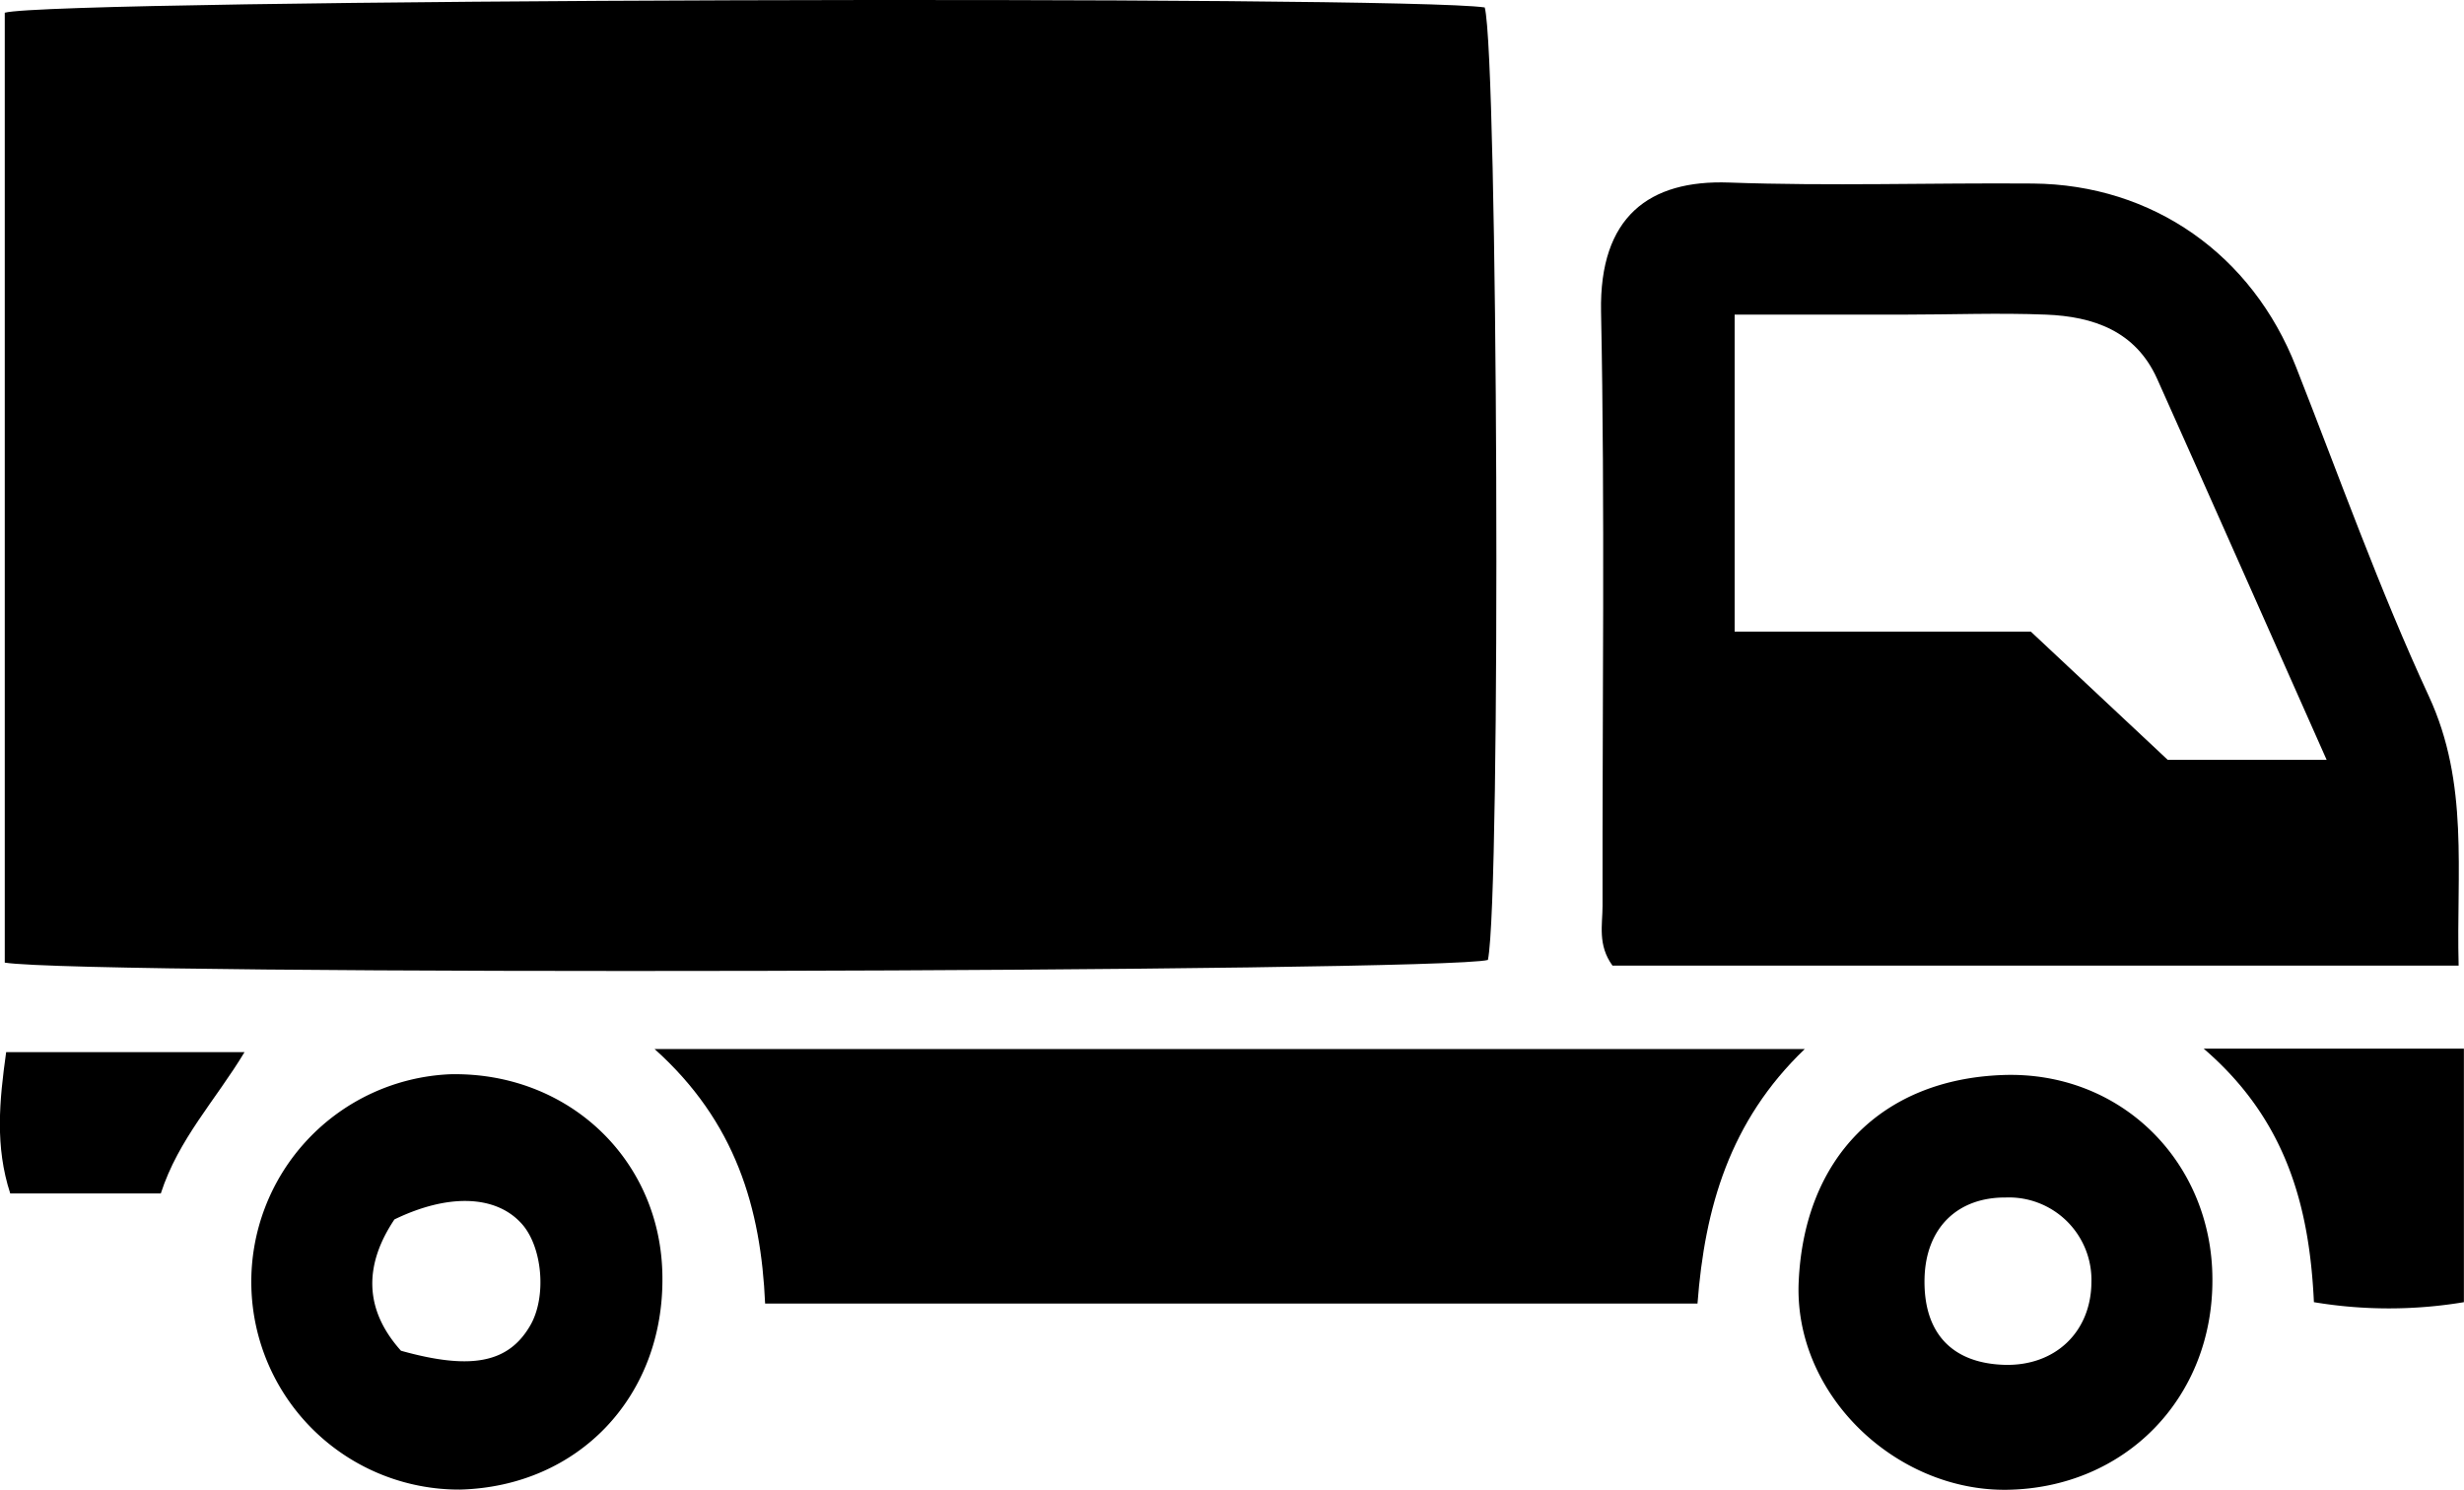 <svg xmlns="http://www.w3.org/2000/svg" id="Layer_1" data-name="Layer 1" viewBox="0 0 248.07 150"><path d="M225.77,221.66c1.34-6.56,1-91-.32-95.91-8.06-1.24-144-.86-149,.53v95.65C84.87,223.26,221.12,222.9,225.77,221.66Z" transform="translate(-75.97 -125)"></path><path d="M237.31,216.23c0,1.89-.51,3.91,1,6h85.19c-.25-9.44,1.08-18.32-3-27.13-5-10.8-9-22.05-13.37-33.15-4.41-11.28-14.4-18.37-26.5-18.47-10.2-.08-20.4.27-30.58-.1-8.05-.29-13.07,3.44-12.89,13C237.56,176.32,237.28,196.28,237.31,216.23Zm13.3-59.55h17.05c4.77,0,9.54-.19,14.3,0s9,1.64,11.17,6.43c5.65,12.62,11.24,25.26,17.08,38.4h-16l-13.78-12.91H250.61Z" transform="translate(-75.97 -125)"></path><path d="M141.87,230.63c8.19,7.33,10.71,16.06,11.13,25.63h93.87c.73-9.61,3.22-18.37,10.8-25.63Z" transform="translate(-75.97 -125)"></path><path d="M277.55,233.25c-12.1.46-19.91,8.3-20.49,20.76-.54,11.39,9.77,21.17,21,21,11.89-.19,20.72-9.27,20.65-21.22C298.68,242,289.49,232.79,277.55,233.25Zm.25,29.18c-5.36-.15-8.22-3.26-8.07-8.76.14-5,3.28-8.12,8.17-8.09a8.31,8.31,0,0,1,8.63,8.54C286.49,259.13,282.88,262.56,277.8,262.43Z" transform="translate(-75.97 -125)"></path><path d="M121.28,233.17a20.92,20.92,0,0,0,1,41.82c11.92-.31,20.53-9.36,20.38-21.45C142.56,241.81,133.21,232.91,121.28,233.17Zm8.06,25.32c-2.18,3.74-5.92,4.5-13,2.52-3.78-4.21-3.69-8.69-.66-13.22,5.38-2.61,10.12-2.45,12.72.33C130.59,250.42,131.05,255.58,129.34,258.49Z" transform="translate(-75.97 -125)"></path><path d="M297.83,230.59c8.32,7.15,10.65,15.89,11.1,25.53a45.83,45.83,0,0,0,15.1,0V230.59Z" transform="translate(-75.97 -125)"></path><path d="M77,245.17H92.16c1.78-5.49,5.53-9.41,8.43-14.23h-24C75.9,235.88,75.46,240.44,77,245.17Z" transform="translate(-75.97 -125)"></path></svg>